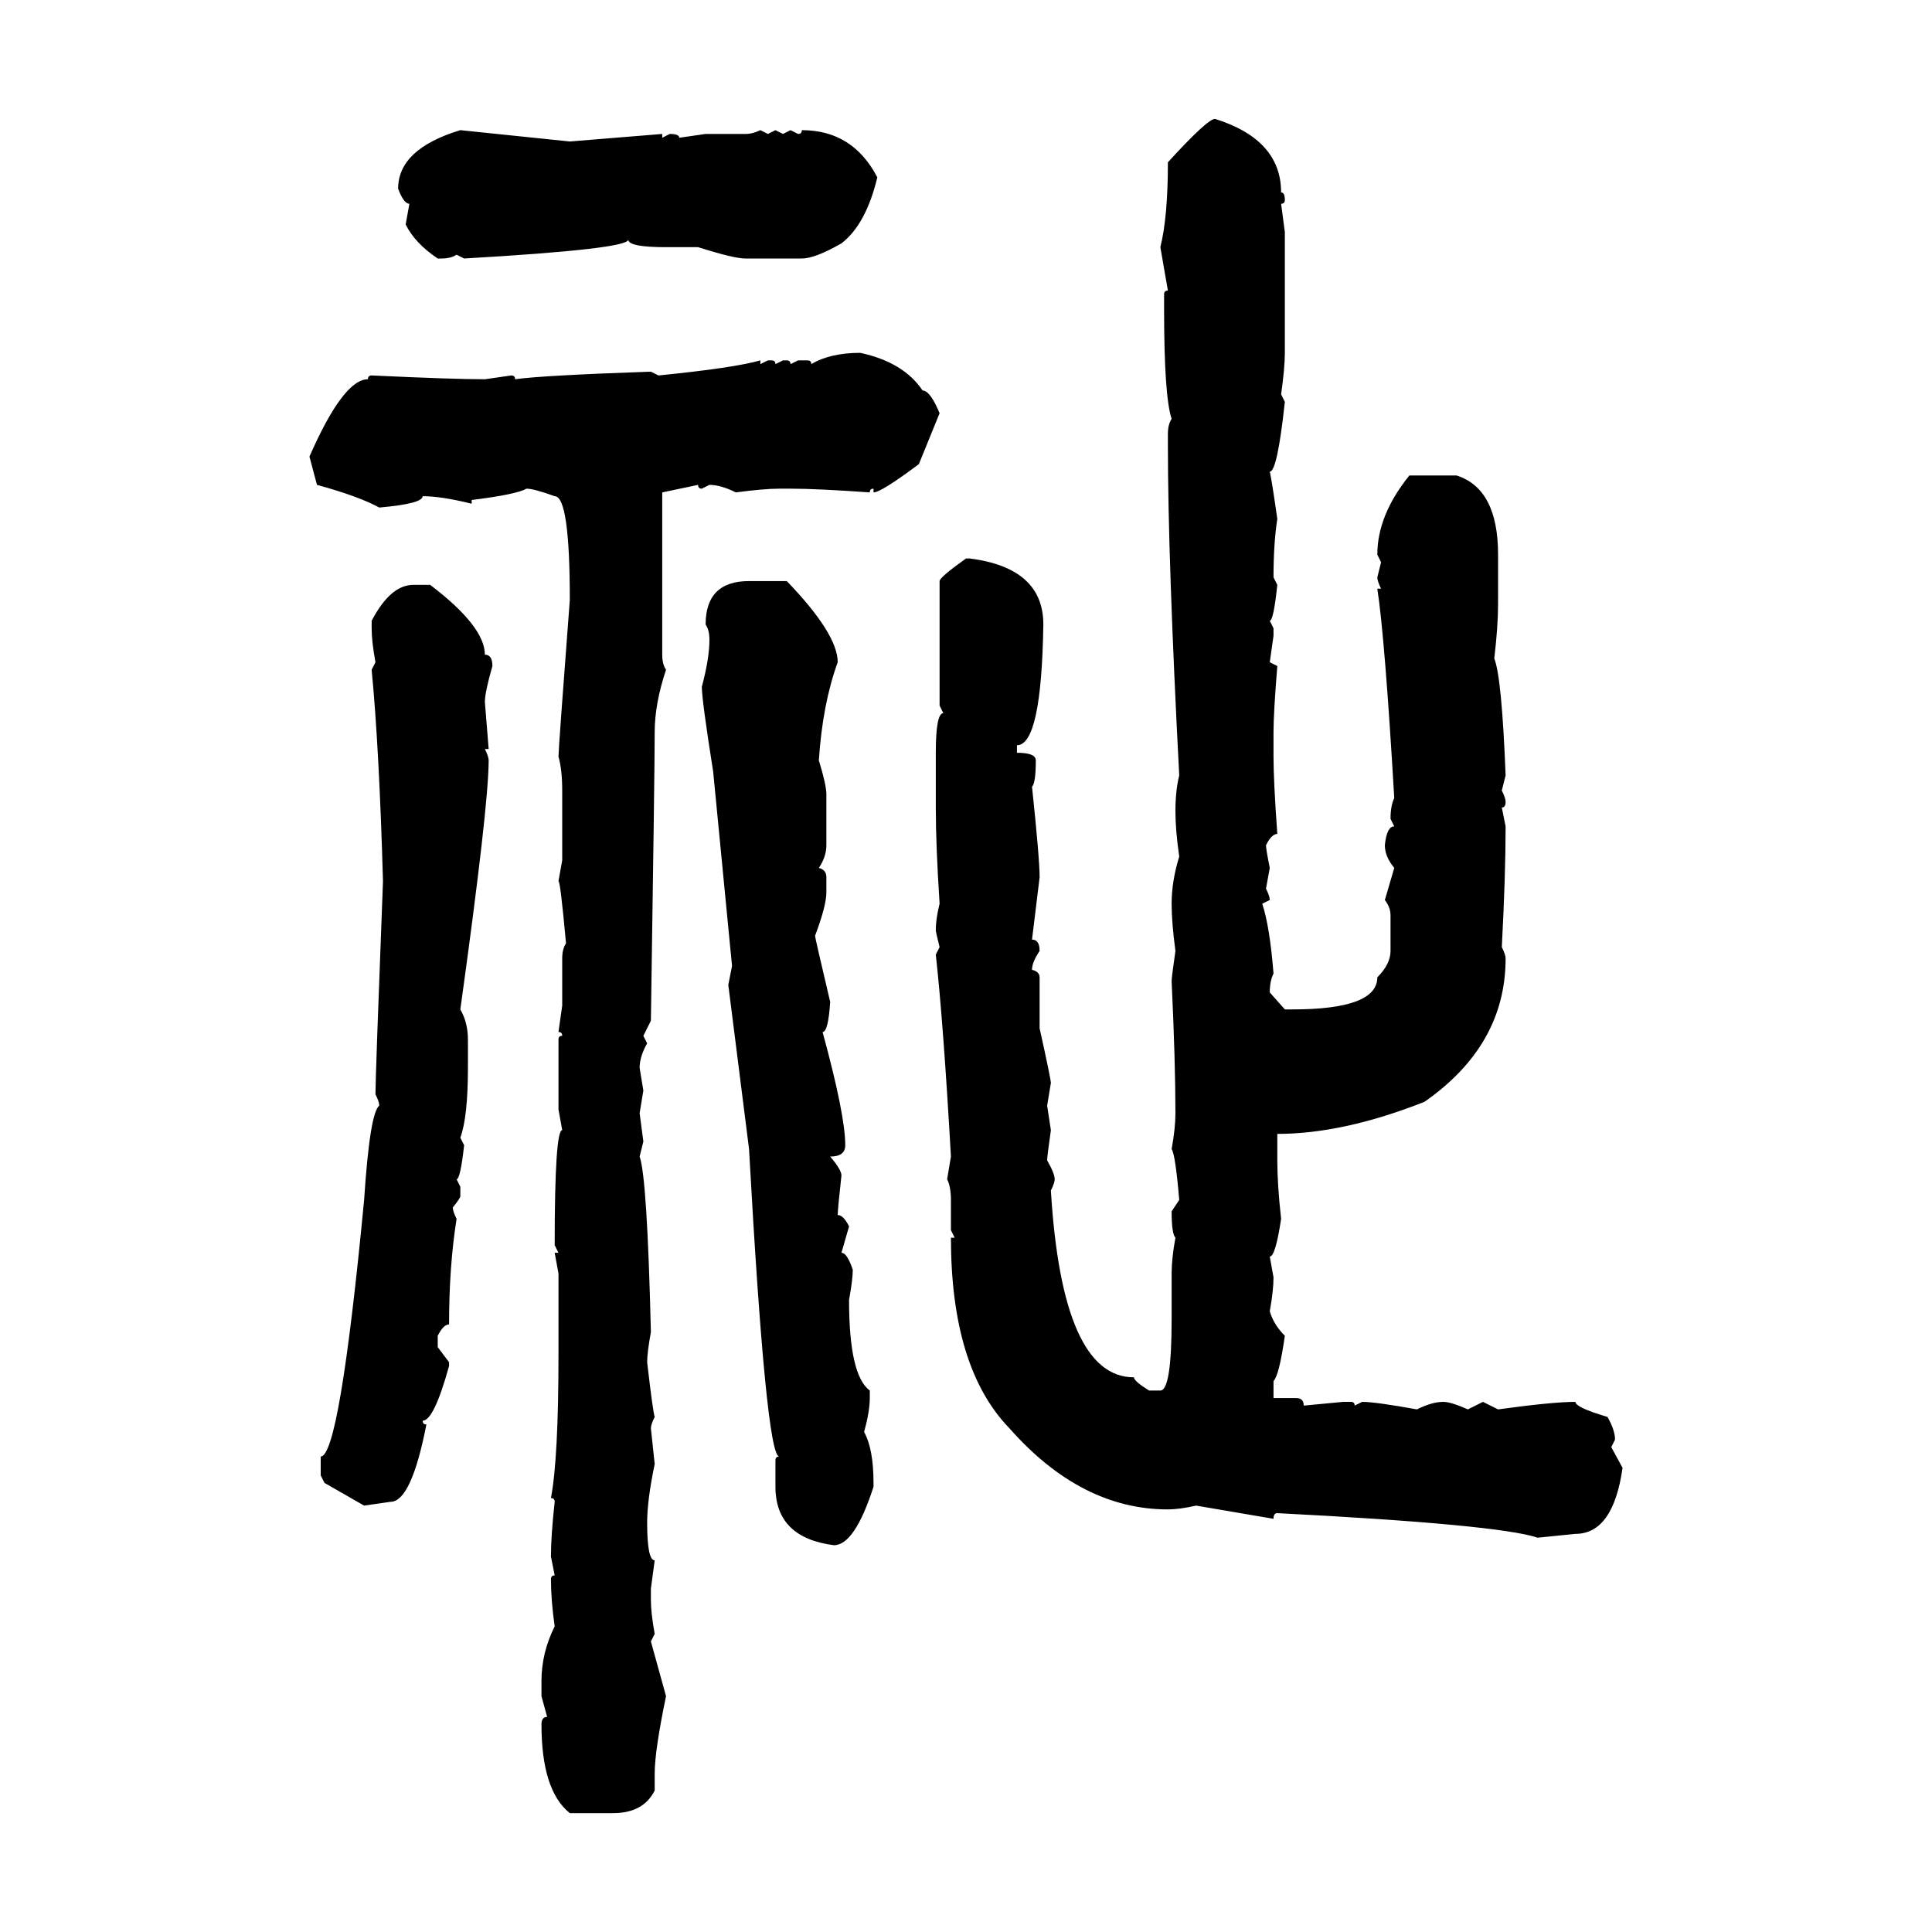 <svg xmlns="http://www.w3.org/2000/svg" xmlns:xlink="http://www.w3.org/1999/xlink" width="300" height="300"><path d="M188.67 18.46L188.67 18.46Q198.93 21.68 198.93 29.88L198.93 29.88Q199.51 29.88 199.51 31.05L199.51 31.05Q199.51 31.64 198.93 31.64L198.93 31.64L199.51 36.04L199.51 54.79Q199.51 57.13 198.93 61.23L198.93 61.23L199.51 62.40Q198.34 73.24 197.17 73.24L197.17 73.24Q197.46 74.41 198.34 80.57L198.34 80.57Q197.75 84.38 197.75 89.65L197.75 89.65L198.34 90.82Q197.75 96.39 197.17 96.39L197.17 96.39L197.75 97.56L197.75 98.73L197.17 102.83L198.34 103.42Q197.75 110.74 197.75 113.67L197.75 113.67L197.75 117.48Q197.75 121.29 198.34 129.49L198.34 129.49Q197.46 129.49 196.58 131.25L196.58 131.25Q196.58 131.84 197.17 134.77L197.17 134.77L196.58 137.99Q197.17 139.16 197.17 139.75L197.17 139.75L196.00 140.33Q197.17 143.85 197.75 151.17L197.75 151.17Q197.17 152.34 197.17 154.10L197.17 154.10L199.51 156.74L200.68 156.74Q213.87 156.74 213.87 151.76L213.87 151.76Q215.92 149.71 215.92 147.66L215.92 147.66L215.92 142.09Q215.92 140.92 215.04 139.75L215.04 139.75L216.50 134.77Q215.04 133.01 215.04 131.25L215.04 131.25Q215.33 128.32 216.50 128.32L216.50 128.32L215.92 127.15Q215.92 125.10 216.50 123.93L216.50 123.93Q215.04 99.02 213.87 91.41L213.87 91.41L214.45 91.41Q213.87 90.23 213.87 89.65L213.87 89.65L214.45 87.30L213.87 86.13Q213.87 79.98 218.85 73.83L218.85 73.83L226.17 73.83Q232.62 75.88 232.62 86.13L232.62 86.13L232.62 93.75Q232.62 97.27 232.03 102.25L232.03 102.25Q233.20 105.18 233.79 120.41L233.79 120.41L233.20 122.75Q233.79 123.93 233.79 124.51L233.79 124.51Q233.79 125.39 233.20 125.39L233.20 125.39L233.79 128.32Q233.79 135.94 233.20 147.07L233.20 147.07Q233.79 148.24 233.79 148.83L233.79 148.83Q233.79 162.30 221.19 171.09L221.19 171.09Q208.59 176.07 198.34 176.07L198.34 176.07L198.34 180.18Q198.34 183.98 198.93 189.26L198.93 189.26Q198.05 195.12 197.17 195.12L197.17 195.12L197.75 198.34Q197.75 200.39 197.17 203.61L197.17 203.61Q197.75 205.66 199.51 207.42L199.51 207.42Q198.63 213.57 197.75 214.45L197.75 214.45L197.75 217.09L201.27 217.09Q202.44 217.09 202.44 218.26L202.44 218.26L208.59 217.68L209.77 217.68Q210.35 217.68 210.35 218.26L210.35 218.26L211.52 217.68Q213.57 217.68 220.02 218.85L220.02 218.85Q222.36 217.68 224.12 217.68L224.12 217.68Q225.29 217.68 227.93 218.85L227.93 218.85L230.27 217.68L232.62 218.85Q241.11 217.68 244.63 217.68L244.63 217.68Q244.63 218.55 249.61 220.02L249.61 220.02Q250.78 222.07 250.78 223.54L250.78 223.54L250.20 224.71L251.95 227.93Q250.49 238.18 244.63 238.18L244.63 238.18L238.77 238.77Q232.62 236.72 198.34 234.96L198.34 234.96Q197.75 234.96 197.75 235.84L197.75 235.84L185.74 233.79Q183.11 234.38 181.35 234.38L181.35 234.38Q167.87 234.38 156.74 221.78L156.74 221.78Q147.66 212.40 147.66 192.19L147.66 192.19L148.24 192.19L147.66 191.02L147.66 186.33Q147.66 184.28 147.07 183.11L147.07 183.11L147.66 179.59Q146.48 158.79 145.31 148.24L145.31 148.24L145.90 147.07Q145.31 144.73 145.31 144.43L145.31 144.43Q145.31 142.68 145.90 140.33L145.90 140.33Q145.31 131.25 145.31 125.39L145.31 125.39L145.31 116.89Q145.31 110.74 146.48 110.74L146.48 110.74L145.90 109.57L145.90 90.23Q145.90 89.65 150 86.72L150 86.72L150.59 86.72Q162.01 88.18 162.01 96.97L162.01 96.97Q161.72 115.72 157.91 115.72L157.91 115.72L157.91 116.89Q160.84 116.89 160.84 118.07L160.84 118.07Q160.84 121.58 160.25 122.17L160.25 122.17Q161.43 133.30 161.43 136.23L161.43 136.23L160.25 145.90Q161.43 145.90 161.43 147.66L161.43 147.66Q160.25 149.41 160.25 150.59L160.25 150.59Q161.43 150.88 161.43 151.76L161.43 151.76L161.43 159.67Q163.18 167.58 163.18 168.16L163.18 168.16L162.60 171.68L163.18 175.49Q162.60 179.59 162.60 180.18L162.60 180.18Q163.77 182.23 163.77 183.11L163.77 183.11Q163.77 183.69 163.18 184.86L163.18 184.86Q164.94 213.87 176.07 213.87L176.07 213.87Q176.07 214.45 178.42 215.92L178.42 215.92L180.18 215.92Q181.93 215.92 181.93 204.79L181.93 204.79L181.93 197.75Q181.93 195.41 182.52 192.19L182.52 192.19Q181.93 191.60 181.93 188.09L181.93 188.09L183.11 186.33Q182.52 179.30 181.93 178.42L181.93 178.42Q182.52 175.20 182.52 172.85L182.52 172.85Q182.52 164.94 181.93 152.34L181.93 152.34Q181.93 151.76 182.52 147.66L182.52 147.66Q181.93 143.26 181.93 140.33L181.93 140.33Q181.93 136.82 183.11 133.01L183.11 133.01Q182.52 128.91 182.52 125.98L182.52 125.98Q182.52 122.75 183.11 120.41L183.11 120.41Q181.35 86.72 181.35 69.14L181.35 69.14L181.35 67.38Q181.35 65.92 181.93 65.04L181.93 65.04Q180.76 61.52 180.76 48.05L180.76 48.05L180.76 45.70Q180.76 45.12 181.35 45.12L181.35 45.12L180.18 38.38Q181.35 33.69 181.35 25.20L181.35 25.20Q187.50 18.46 188.67 18.46ZM71.48 20.21L71.48 20.21L88.48 21.97L102.83 20.80L102.83 21.39L104.00 20.80Q105.47 20.80 105.47 21.39L105.47 21.39L109.57 20.80L115.72 20.80Q116.89 20.80 118.07 20.21L118.07 20.21L119.24 20.80L120.41 20.21L121.58 20.80L122.75 20.21L123.93 20.80Q124.51 20.80 124.51 20.21L124.51 20.21Q132.42 20.21 136.23 27.54L136.23 27.54Q134.47 34.86 130.66 37.79L130.66 37.79Q126.56 40.14 124.51 40.14L124.51 40.14L115.72 40.14Q113.96 40.14 108.40 38.38L108.40 38.38L103.42 38.38Q97.56 38.38 97.56 37.21L97.56 37.21Q97.56 38.67 72.07 40.14L72.07 40.14L70.90 39.55Q70.02 40.14 68.55 40.14L68.55 40.14L67.97 40.14Q64.45 37.79 62.99 34.86L62.99 34.86L63.57 31.64Q62.70 31.64 61.82 29.30L61.82 29.30Q61.82 23.14 71.48 20.21ZM133.59 54.79L133.59 54.79Q140.33 56.25 143.26 60.64L143.26 60.64Q144.43 60.64 145.90 64.16L145.90 64.16L142.68 72.07Q136.82 76.46 135.64 76.46L135.64 76.46L135.64 75.88Q135.06 75.88 135.06 76.46L135.06 76.46Q126.86 75.88 122.75 75.88L122.75 75.88L121.00 75.88Q118.65 75.88 114.26 76.46L114.26 76.46Q111.91 75.29 110.16 75.29L110.16 75.29L108.98 75.88Q108.40 75.88 108.40 75.29L108.40 75.29L102.83 76.46L102.83 101.66Q102.83 103.13 103.42 104.00L103.42 104.00Q101.66 109.28 101.66 113.67L101.66 113.67Q101.66 119.53 101.07 158.50L101.07 158.50L99.90 160.84L100.49 162.01Q99.32 164.06 99.32 165.82L99.32 165.82L99.90 169.34L99.32 172.85L99.90 177.25L99.32 179.59Q100.49 182.81 101.07 206.84L101.07 206.84Q100.49 210.06 100.49 211.52L100.49 211.52Q101.37 219.14 101.66 220.02L101.66 220.02Q101.07 221.19 101.07 221.78L101.07 221.78L101.66 227.34Q100.49 232.91 100.49 236.43L100.49 236.43Q100.49 242.29 101.66 242.29L101.66 242.29L101.07 246.68L101.07 248.44Q101.07 250.49 101.66 253.71L101.66 253.71L101.07 254.88L103.42 263.38Q101.66 271.88 101.66 275.39L101.66 275.39L101.66 278.03Q99.90 281.54 95.21 281.54L95.21 281.54L88.48 281.54Q84.08 278.03 84.08 267.77L84.08 267.77Q84.08 266.60 84.96 266.60L84.96 266.60L84.08 263.38L84.08 261.04Q84.08 256.64 86.13 252.54L86.13 252.54Q85.55 248.44 85.55 245.21L85.55 245.21Q85.55 244.63 86.13 244.63L86.13 244.63L85.55 241.70Q85.55 238.48 86.13 233.20L86.13 233.20Q86.13 232.62 85.55 232.62L85.55 232.62Q86.72 226.46 86.72 210.35L86.72 210.35L86.72 197.75L86.13 194.53L86.72 194.53L86.13 193.36Q86.13 175.49 87.30 175.49L87.30 175.49L86.72 172.27L86.72 161.43Q86.72 160.84 87.30 160.84L87.30 160.84Q87.30 160.25 86.72 160.25L86.72 160.25L87.30 156.15L87.30 148.83Q87.30 147.36 87.89 146.48L87.89 146.48Q87.01 136.82 86.72 136.82L86.72 136.82L87.30 133.59L87.30 122.75Q87.30 119.53 86.72 117.48L86.72 117.48Q86.72 116.31 88.48 93.16L88.48 93.16Q88.48 77.05 86.13 77.05L86.13 77.05Q82.91 75.88 81.74 75.88L81.74 75.88Q80.27 76.76 73.24 77.64L73.24 77.64L73.24 78.22Q68.55 77.05 65.63 77.05L65.63 77.05Q65.63 78.22 58.89 78.81L58.89 78.81Q55.66 77.05 49.22 75.29L49.22 75.29L48.05 70.90Q53.32 58.89 57.13 58.89L57.13 58.89Q57.13 58.30 57.71 58.30L57.71 58.30Q70.31 58.89 75.29 58.89L75.29 58.89L79.39 58.30Q79.98 58.30 79.98 58.89L79.98 58.89Q84.08 58.30 101.07 57.71L101.07 57.71L102.25 58.30Q113.96 57.13 118.07 55.96L118.07 55.96L118.07 56.54L119.24 55.96L119.82 55.96Q120.41 55.96 120.41 56.54L120.41 56.54L121.58 55.96L122.17 55.96Q122.75 55.96 122.75 56.54L122.75 56.54L123.93 55.96L125.39 55.96Q125.98 55.96 125.98 56.54L125.98 56.54Q128.91 54.79 133.59 54.79ZM116.31 90.23L116.31 90.23L122.17 90.23Q130.08 98.44 130.08 102.83L130.08 102.83Q127.73 109.28 127.15 118.07L127.15 118.07Q128.32 121.88 128.32 123.34L128.32 123.34L128.32 131.25Q128.32 133.01 127.15 134.77L127.15 134.77Q128.32 135.06 128.32 136.23L128.32 136.23L128.32 138.57Q128.32 140.63 126.56 145.31L126.56 145.31Q126.56 145.61 128.91 155.57L128.91 155.57Q128.61 160.25 127.73 160.25L127.73 160.25Q131.25 173.14 131.25 177.83L131.25 177.83Q131.25 179.59 128.91 179.59L128.91 179.59Q130.66 181.64 130.66 182.52L130.66 182.52Q130.08 187.79 130.08 188.67L130.08 188.67Q130.96 188.67 131.84 190.43L131.84 190.43L130.66 194.53Q131.54 194.53 132.42 197.17L132.42 197.17Q132.42 198.63 131.84 201.86L131.84 201.86Q131.84 213.57 135.06 215.92L135.06 215.92L135.06 217.09Q135.06 219.14 134.18 222.36L134.18 222.36Q135.64 225 135.64 230.27L135.64 230.27L135.64 230.86Q132.71 239.94 129.49 239.94L129.49 239.94Q120.41 238.77 120.41 230.86L120.41 230.86L120.41 226.76Q120.41 226.17 121.00 226.17L121.00 226.17Q118.95 226.17 116.31 178.42L116.31 178.42L113.09 152.93L113.67 150L110.74 119.82Q108.98 108.69 108.98 106.64L108.98 106.64Q110.16 102.25 110.16 99.32L110.16 99.32Q110.16 97.85 109.57 96.97L109.57 96.97Q109.57 90.23 116.31 90.23ZM64.16 90.82L64.16 90.82L66.80 90.82Q75.29 97.27 75.29 101.66L75.29 101.66Q76.46 101.66 76.46 103.42L76.46 103.42Q75.29 107.52 75.29 108.98L75.29 108.98L75.88 116.31L75.29 116.31Q75.88 117.48 75.88 118.07L75.88 118.07Q75.88 125.10 71.48 156.74L71.48 156.74Q72.66 158.79 72.66 161.43L72.66 161.43L72.66 165.82Q72.66 173.44 71.48 176.66L71.48 176.66L72.07 177.83Q71.48 183.11 70.90 183.11L70.90 183.11L71.48 184.28L71.48 185.74Q71.48 186.04 70.31 187.50L70.31 187.50Q70.31 188.09 70.90 189.26L70.90 189.26Q69.73 196.58 69.73 205.66L69.73 205.66Q68.85 205.66 67.97 207.42L67.97 207.42L67.97 209.18L69.73 211.52L69.73 212.11Q67.38 220.61 65.63 220.61L65.63 220.61Q65.63 221.19 66.21 221.19L66.21 221.19Q63.87 233.20 60.64 233.20L60.64 233.20L56.54 233.79L50.39 230.27L49.80 229.10L49.80 226.17Q52.73 226.17 56.54 186.33L56.54 186.33Q57.42 172.85 58.89 171.68L58.89 171.68Q58.89 171.09 58.30 169.92L58.30 169.92Q58.30 167.29 59.47 136.82L59.47 136.82Q58.89 116.31 57.71 104.00L57.71 104.00L58.30 102.83Q57.71 99.61 57.71 97.56L57.71 97.56L57.71 96.39Q60.64 90.82 64.16 90.82Z"/></svg>